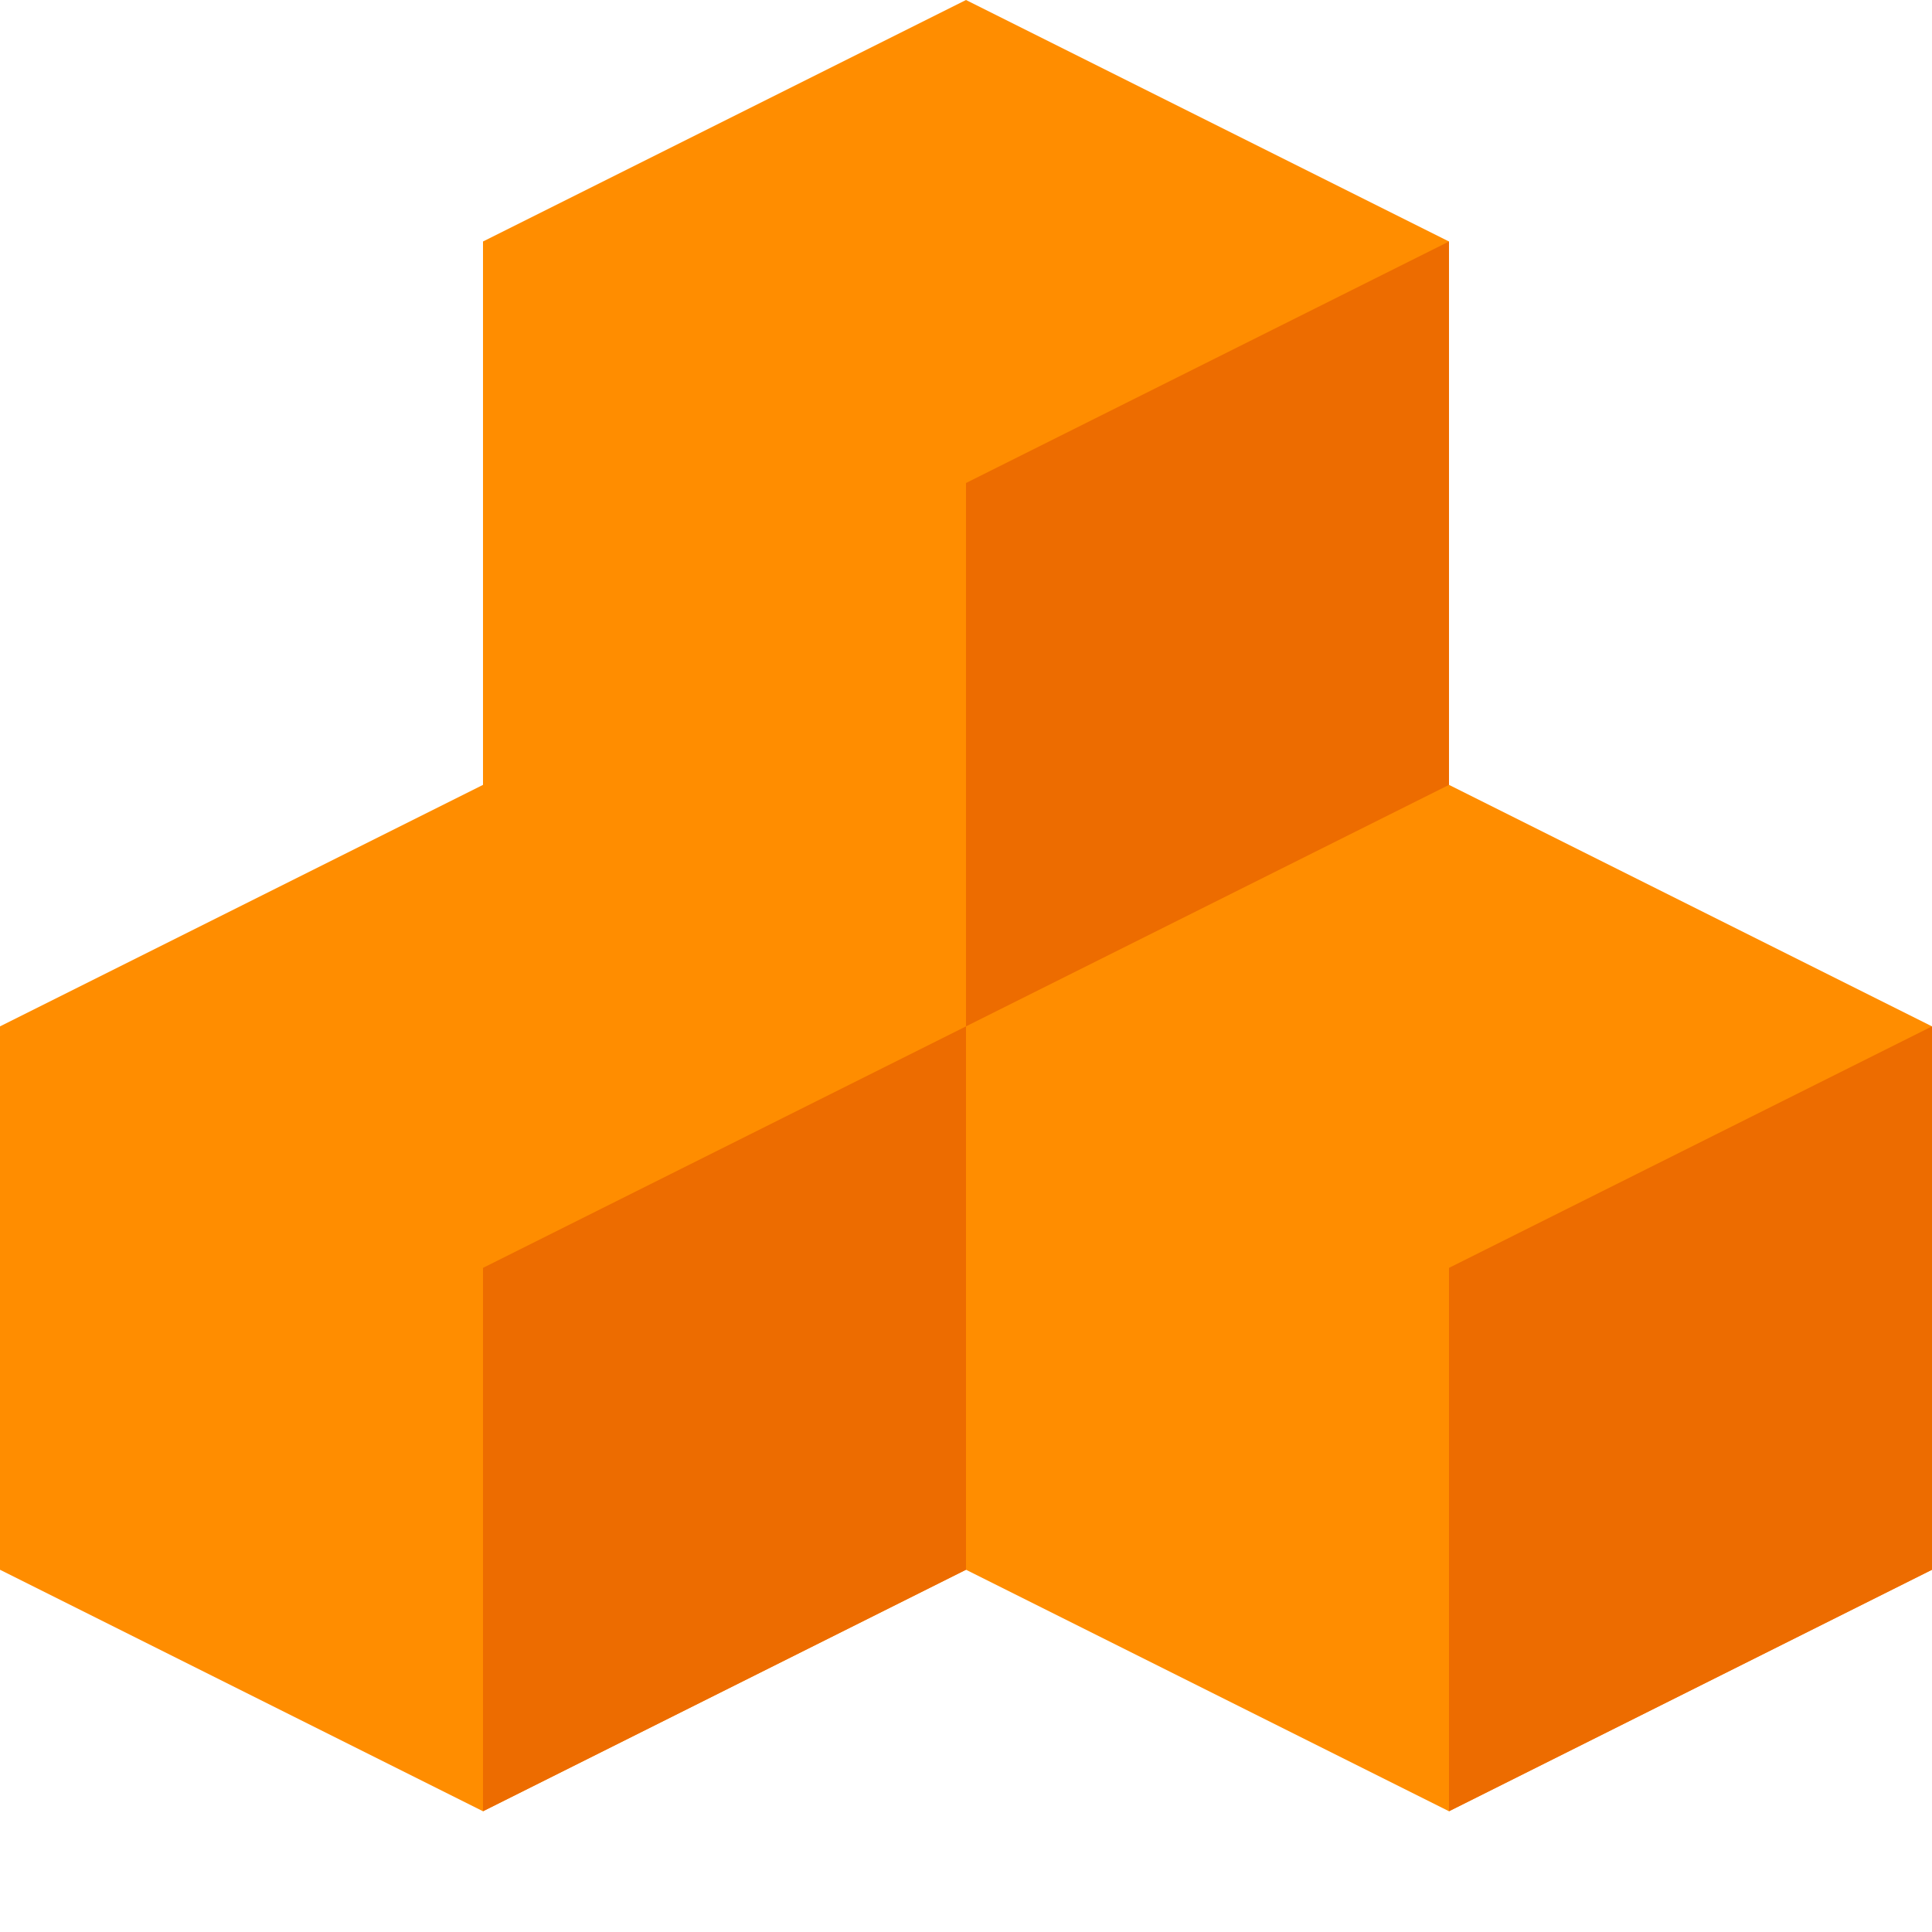 <svg version="1.1" xmlns="http://www.w3.org/2000/svg" xmlns:xlink="http://www.w3.org/1999/xlink" viewBox="0 0 512 512"><g><polygon points="384,208 512,272 512,416 384,480 256,416 128,480 0,416 0,272 128,208 128,64 256,0 384,64" fill="#ff8d00" /><path d="M512,272l-128,64l0,144l128,-64z M256,272l-128,64l0,144l128,-64z M384,64l-128,64l0,144l128,-64z" fill="#ed6c00" /></g></svg>